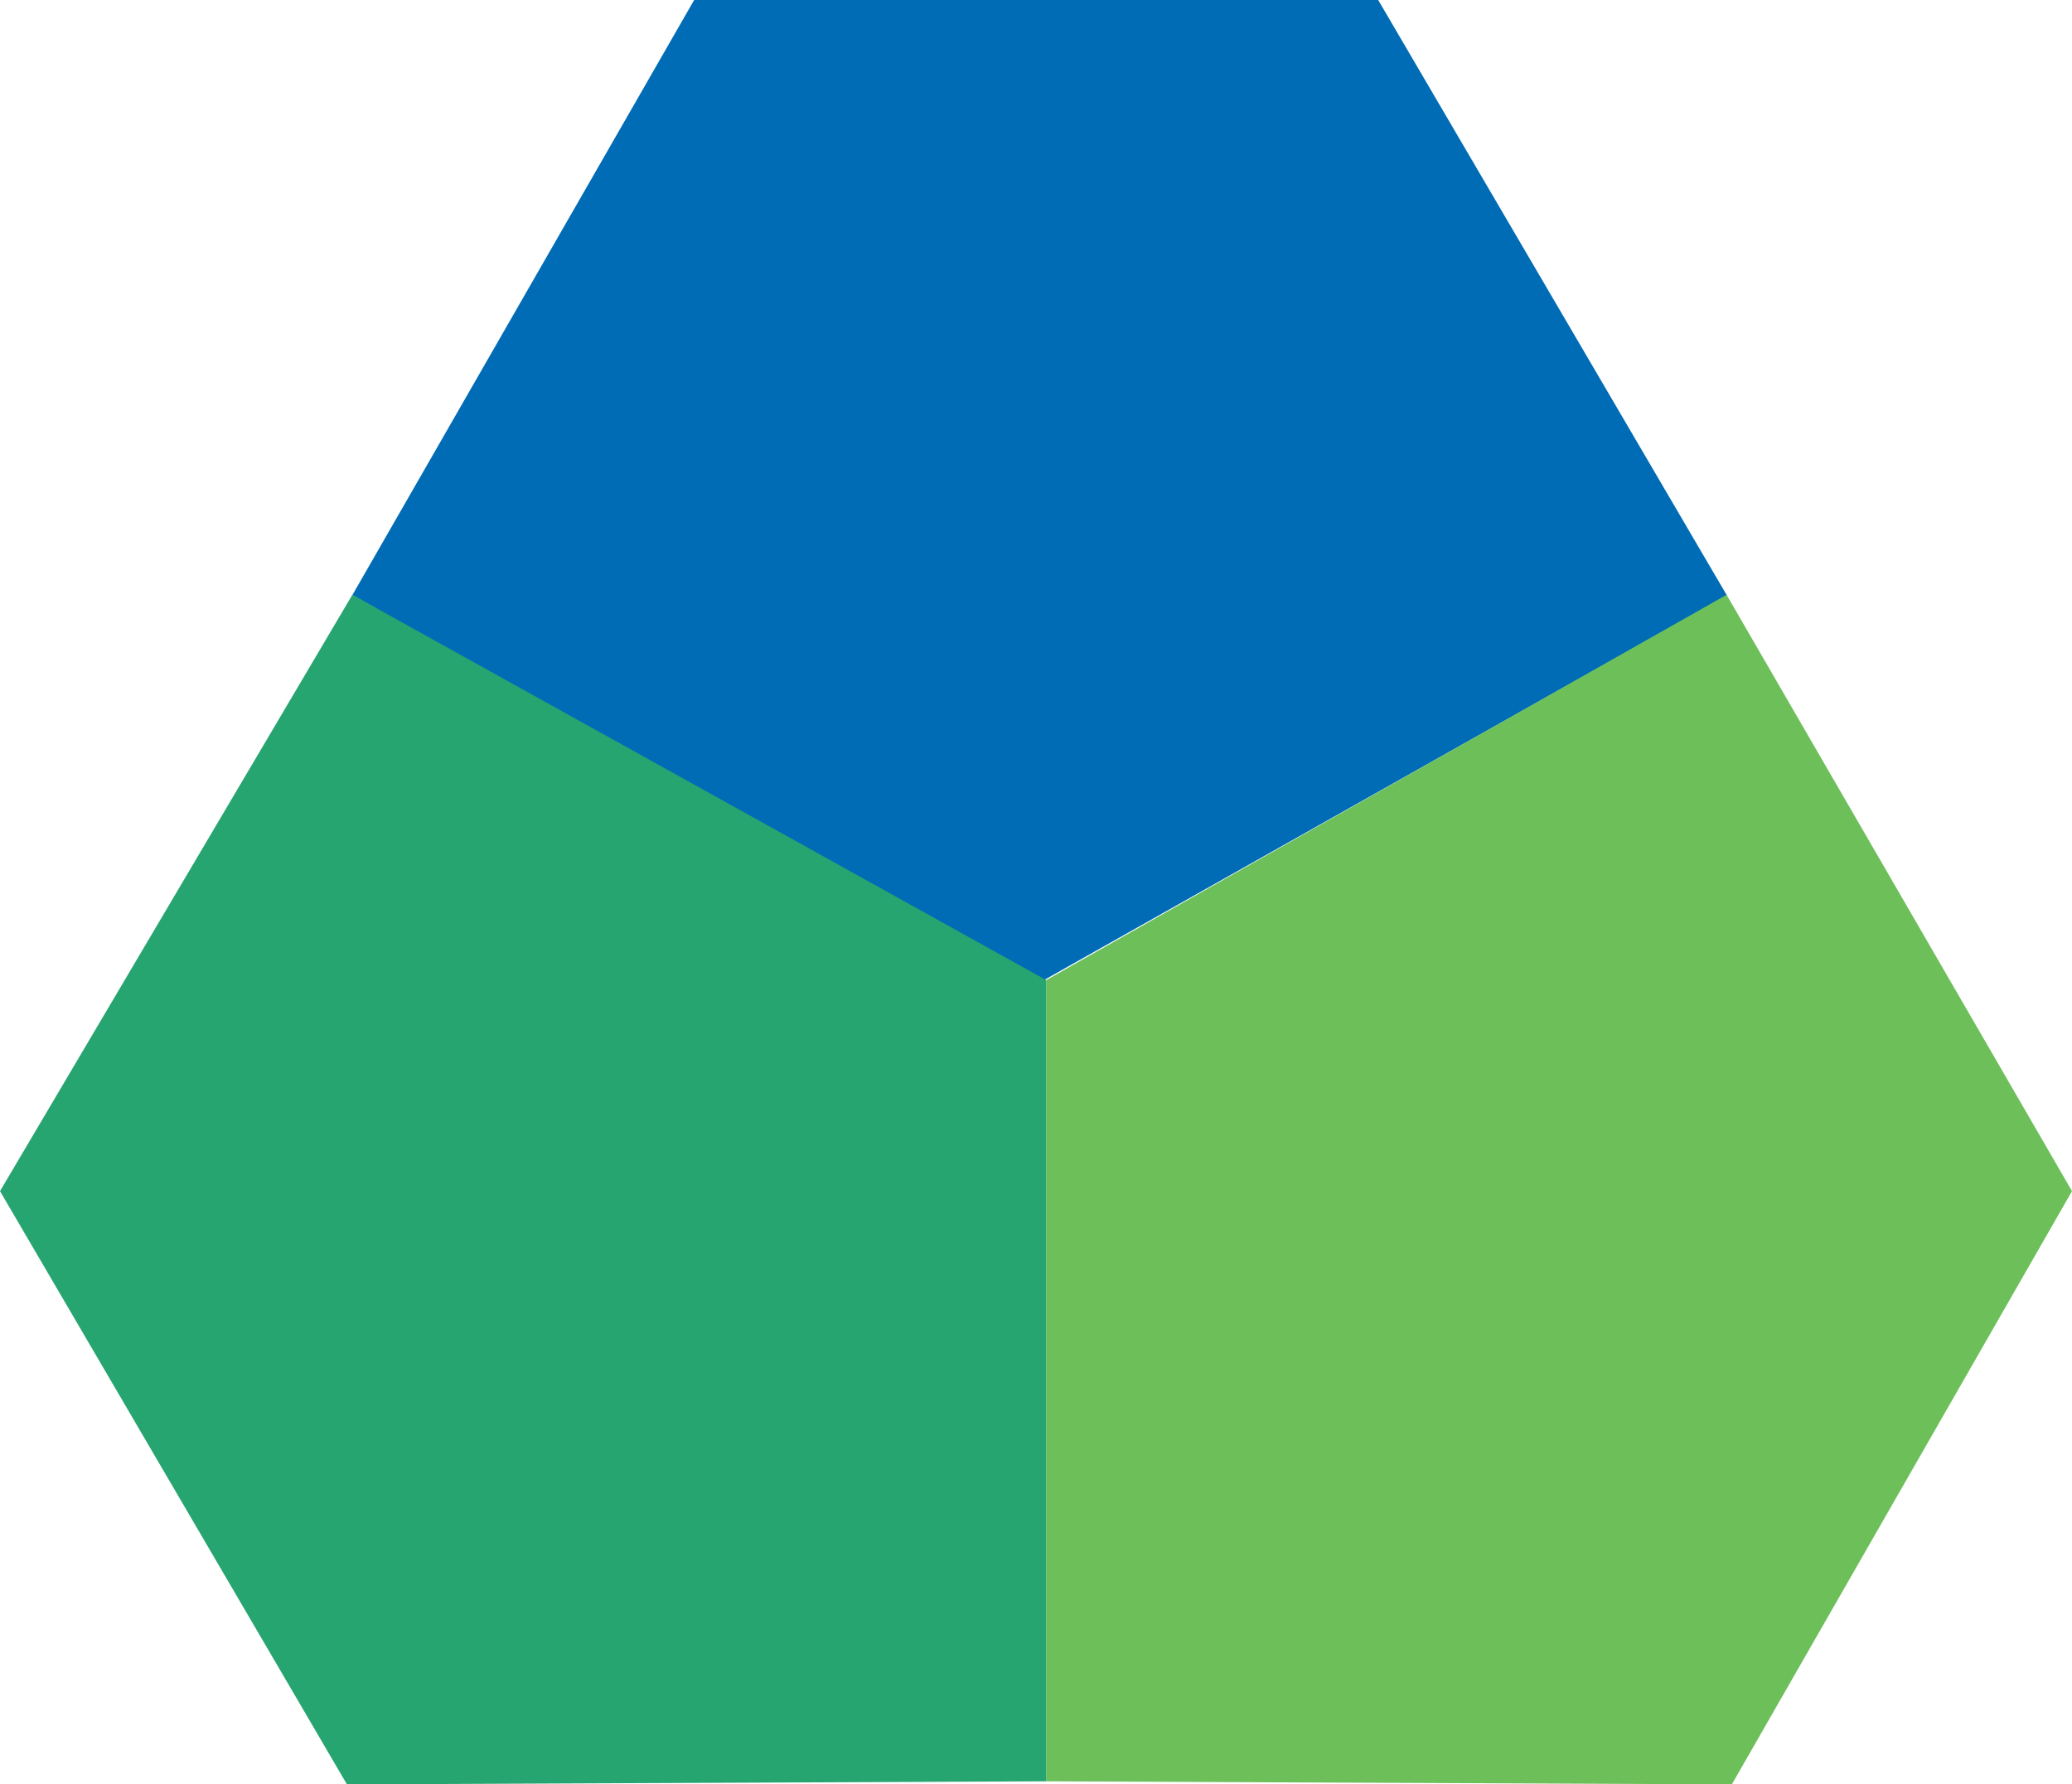 <?xml version="1.0" encoding="UTF-8"?> <svg xmlns="http://www.w3.org/2000/svg" width="101" height="87" viewBox="0 0 101 87" fill="none"><g clip-path="url(#clip0_587_5010)"><path d="M17.178 29.01L50.508 48L84.178 29.03L67.18 0H33.837L17.178 29.01Z" fill="#006CB6"></path><path d="M84.162 29L51 47.787V86.85L84.419 87L101 58.075L84.162 29Z" fill="#6DBF5A"></path><path d="M51 86.85V47.787L17.175 29L0 58.075L16.912 87L51 86.85Z" fill="#26A570"></path></g><defs><clipPath id="clip0_587_5010"><rect width="101" height="87" fill="white"></rect></clipPath></defs></svg> 